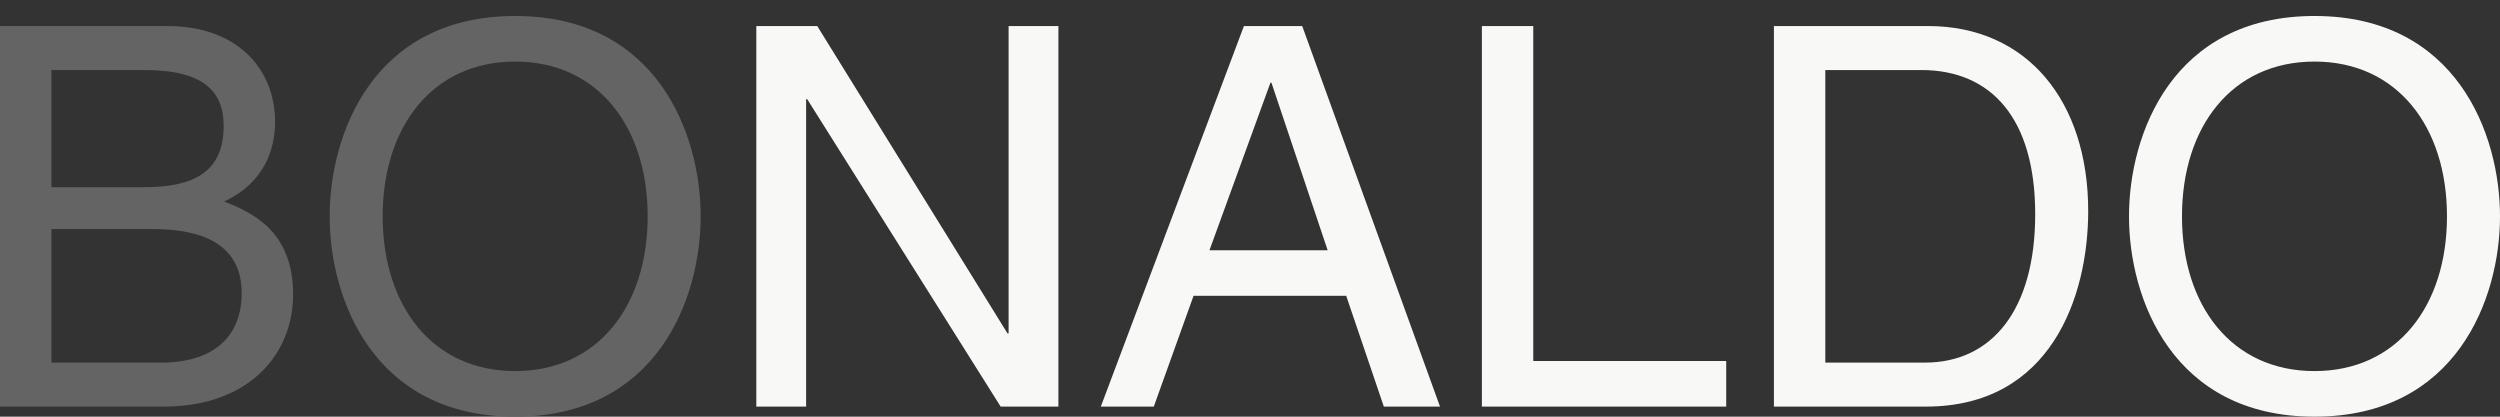 <?xml version="1.0" encoding="UTF-8" standalone="no"?>
<svg width="150px" height="25px" viewBox="0 0 150 25" version="1.1" xmlns="http://www.w3.org/2000/svg" xmlns:xlink="http://www.w3.org/1999/xlink" xmlns:sketch="http://www.bohemiancoding.com/sketch/ns">
    <rect x="0" y="0" width="150" height="25" fill="#333333" stroke="none"/>
    <!-- Generator: Sketch 3.3.1 (12002) - http://www.bohemiancoding.com/sketch -->
    <title>Imported Layers</title>
    <desc>Created with Sketch.</desc>
    <defs></defs>
    <g id="Page-1" stroke="none" stroke-width="1" fill="none" fill-rule="evenodd" sketch:type="MSPage">
        <g id="Imported-Layers" sketch:type="MSLayerGroup">
            <path d="M42.04,12.98 C42.04,8.051 39.432,0.959 30.91,0.959 C22.387,0.959 19.78,8.051 19.78,12.98 C19.78,17.909 22.387,25 30.91,25 C39.432,25 42.04,17.909 42.04,12.98 L42.04,12.98 Z M38.86,12.98 C38.86,18.354 35.871,22.265 30.91,22.265 C25.949,22.265 22.96,18.354 22.96,12.98 C22.96,7.606 25.949,3.694 30.91,3.694 C35.871,3.694 38.86,7.606 38.86,12.98 L38.86,12.98 Z M3.085,13.743 L9.159,13.743 C11.671,13.743 14.501,14.379 14.501,17.591 C14.501,20.135 12.879,21.757 9.668,21.757 L3.085,21.757 L3.085,13.743 L3.085,13.743 Z M0,24.396 L9.827,24.396 C14.883,24.396 17.586,21.311 17.586,17.654 C17.586,13.743 14.946,12.694 13.452,12.089 C15.964,10.913 16.505,8.814 16.505,7.319 C16.505,4.203 14.31,1.564 10.049,1.564 L0,1.564 L0,24.396 L0,24.396 Z M3.085,4.203 L8.682,4.203 C12.116,4.203 13.42,5.411 13.42,7.542 C13.42,10.34 11.607,11.231 8.65,11.231 L3.085,11.231 L3.085,4.203 L3.085,4.203 Z" id="Fill-1" fill="#646464" sketch:type="MSShapeGroup"></path>
            <path d="M150,12.979 C150,8.05 147.393,0.959 138.87,0.959 C130.348,0.959 127.74,8.05 127.74,12.979 C127.74,17.908 130.348,25 138.87,25 C147.393,25 150,17.908 150,12.979 L150,12.979 Z M146.819,12.979 C146.819,18.353 143.831,22.265 138.87,22.265 C133.909,22.265 130.919,18.353 130.919,12.979 C130.919,7.605 133.909,3.694 138.87,3.694 C143.831,3.694 146.819,7.605 146.819,12.979 L146.819,12.979 Z M109.518,4.202 L115.274,4.202 C119.473,4.202 122.112,7.096 122.112,12.852 C122.112,18.608 119.505,21.756 115.498,21.756 L109.518,21.756 L109.518,4.202 L109.518,4.202 Z M106.435,24.395 L115.56,24.395 C123.065,24.395 125.292,17.781 125.292,12.661 C125.292,6.079 121.634,1.563 115.688,1.563 L106.435,1.563 L106.435,24.395 L106.435,24.395 Z M91.996,1.563 L88.913,1.563 L88.913,24.395 L103.573,24.395 L103.573,21.661 L91.996,21.661 L91.996,1.563 L91.996,1.563 Z M72.568,15.014 L76.225,4.966 L76.288,4.966 L79.659,15.014 L72.568,15.014 L72.568,15.014 Z M80.772,17.749 L83.03,24.395 L86.4,24.395 L78.133,1.563 L74.635,1.563 L66.049,24.395 L69.228,24.395 L71.613,17.749 L80.772,17.749 L80.772,17.749 Z M60.516,20.007 L60.452,20.007 L49.035,1.563 L45.379,1.563 L45.379,24.395 L48.367,24.395 L48.367,5.951 L48.432,5.951 L60.039,24.395 L63.504,24.395 L63.504,1.563 L60.516,1.563 L60.516,20.007 L60.516,20.007 Z" id="Fill-2" fill="#F8F8F7" sketch:type="MSShapeGroup"></path>
        </g>
    </g>
</svg>